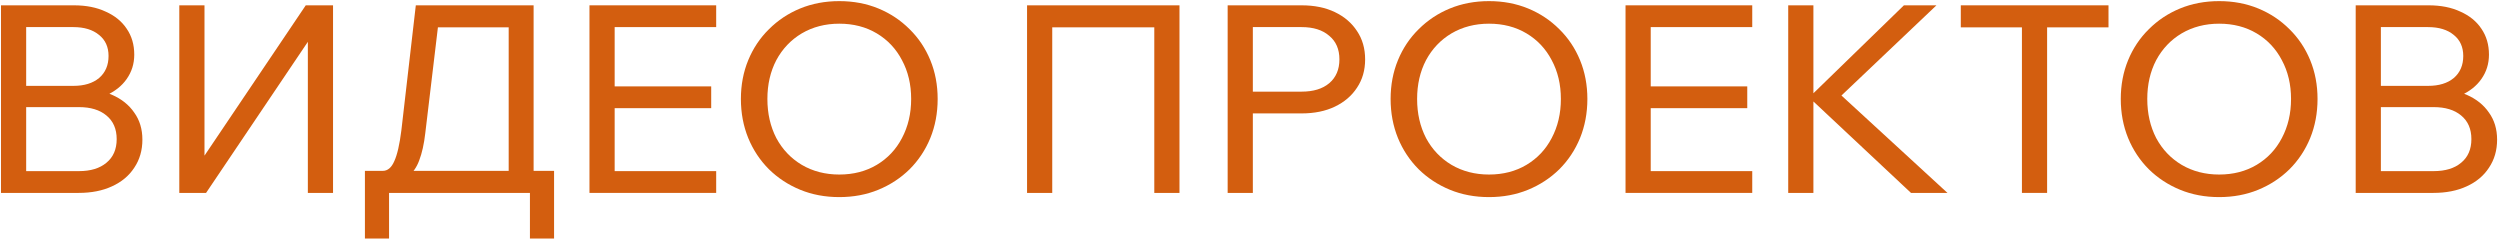 <?xml version="1.0" encoding="UTF-8"?> <svg xmlns="http://www.w3.org/2000/svg" width="648" height="62" viewBox="0 0 648 62" fill="none"> <path d="M0.256 50V1.38H19.16C22.333 1.38 25.076 1.924 27.388 3.012C29.745 4.055 31.558 5.528 32.828 7.432C34.142 9.336 34.8 11.58 34.8 14.164C34.8 16.521 34.142 18.629 32.828 20.488C31.558 22.301 29.745 23.729 27.388 24.772C25.076 25.769 22.333 26.268 19.16 26.268H7.464V22.936H20.384C23.693 22.936 26.572 23.48 29.02 24.568C31.513 25.656 33.44 27.197 34.8 29.192C36.205 31.141 36.908 33.476 36.908 36.196C36.908 38.961 36.205 41.387 34.8 43.472C33.44 45.557 31.513 47.167 29.02 48.3C26.572 49.433 23.693 50 20.384 50H0.256ZM6.784 44.356H20.452C23.489 44.356 25.869 43.631 27.592 42.18C29.36 40.729 30.244 38.689 30.244 36.06C30.244 33.431 29.36 31.391 27.592 29.94C25.869 28.489 23.489 27.764 20.452 27.764H6.104V22.256H19.024C21.834 22.256 24.056 21.576 25.688 20.216C27.32 18.811 28.136 16.907 28.136 14.504C28.136 12.192 27.32 10.379 25.688 9.064C24.056 7.704 21.834 7.024 19.024 7.024H6.784V44.356Z" fill="#D35E0F"></path> <path d="M46.475 50V1.38H53.003V46.396H48.923L79.251 1.38H86.323V50H79.795V5.188H83.603L53.411 50H46.475Z" fill="#D35E0F"></path> <path d="M97.239 47.28V44.288H99.211C100.48 44.288 101.477 43.449 102.203 41.772C102.973 40.095 103.585 37.42 104.039 33.748L107.779 1.38H138.311V46.94H131.851V2.672L135.795 7.092H109.411L114.035 2.672L110.227 34.564C109.909 37.329 109.388 39.664 108.663 41.568C107.983 43.427 106.963 44.855 105.603 45.852C104.288 46.804 102.475 47.28 100.163 47.28H97.239ZM94.587 61.832V44.288H143.615V61.832H137.359V45.92L142.051 50H98.735L100.843 46.124V61.832H94.587Z" fill="#D35E0F"></path> <path d="M185.635 50H152.791V1.38H185.635V7.024H159.319V44.356H185.635V50ZM184.343 28.036H158.639V22.392H184.343V28.036Z" fill="#D35E0F"></path> <path d="M217.541 51.088C213.869 51.088 210.492 50.453 207.409 49.184C204.327 47.915 201.629 46.147 199.317 43.88C197.005 41.568 195.215 38.871 193.945 35.788C192.676 32.66 192.041 29.283 192.041 25.656C192.041 22.029 192.676 18.675 193.945 15.592C195.215 12.509 197.005 9.835 199.317 7.568C201.629 5.256 204.327 3.465 207.409 2.196C210.492 0.927 213.869 0.292 217.541 0.292C221.213 0.292 224.591 0.927 227.673 2.196C230.756 3.465 233.453 5.256 235.765 7.568C238.077 9.835 239.868 12.509 241.137 15.592C242.407 18.675 243.041 22.029 243.041 25.656C243.041 29.283 242.407 32.66 241.137 35.788C239.868 38.871 238.077 41.568 235.765 43.88C233.453 46.147 230.756 47.915 227.673 49.184C224.591 50.453 221.213 51.088 217.541 51.088ZM217.541 45.24C221.213 45.24 224.455 44.401 227.265 42.724C230.076 41.047 232.252 38.735 233.793 35.788C235.38 32.796 236.173 29.419 236.173 25.656C236.173 21.893 235.38 18.539 233.793 15.592C232.252 12.645 230.076 10.333 227.265 8.656C224.455 6.979 221.213 6.14 217.541 6.14C213.915 6.14 210.673 6.979 207.817 8.656C205.007 10.333 202.808 12.645 201.221 15.592C199.68 18.539 198.909 21.893 198.909 25.656C198.909 29.419 199.68 32.796 201.221 35.788C202.808 38.735 205.007 41.047 207.817 42.724C210.673 44.401 213.915 45.24 217.541 45.24Z" fill="#D35E0F"></path> <path d="M266.213 50V1.38H305.721V50H299.193V2.876L302.593 7.092H269.205L272.741 2.876V50H266.213Z" fill="#D35E0F"></path> <path d="M324.737 50H318.209V1.38H337.385C340.694 1.38 343.573 1.969 346.021 3.148C348.469 4.327 350.373 5.959 351.733 8.044C353.138 10.129 353.841 12.577 353.841 15.388C353.841 18.199 353.138 20.647 351.733 22.732C350.373 24.817 348.469 26.449 346.021 27.628C343.573 28.807 340.694 29.396 337.385 29.396H324.057V23.752H337.385C340.422 23.752 342.802 23.027 344.525 21.576C346.293 20.08 347.177 18.017 347.177 15.388C347.177 12.759 346.293 10.719 344.525 9.268C342.802 7.772 340.422 7.024 337.385 7.024H324.737V50Z" fill="#D35E0F"></path> <path d="M385.948 51.088C382.276 51.088 378.898 50.453 375.816 49.184C372.733 47.915 370.036 46.147 367.724 43.88C365.412 41.568 363.621 38.871 362.352 35.788C361.082 32.66 360.448 29.283 360.448 25.656C360.448 22.029 361.082 18.675 362.352 15.592C363.621 12.509 365.412 9.835 367.724 7.568C370.036 5.256 372.733 3.465 375.816 2.196C378.898 0.927 382.276 0.292 385.948 0.292C389.62 0.292 392.997 0.927 396.08 2.196C399.162 3.465 401.86 5.256 404.172 7.568C406.484 9.835 408.274 12.509 409.544 15.592C410.813 18.675 411.448 22.029 411.448 25.656C411.448 29.283 410.813 32.66 409.544 35.788C408.274 38.871 406.484 41.568 404.172 43.88C401.86 46.147 399.162 47.915 396.08 49.184C392.997 50.453 389.62 51.088 385.948 51.088ZM385.948 45.24C389.62 45.24 392.861 44.401 395.672 42.724C398.482 41.047 400.658 38.735 402.2 35.788C403.786 32.796 404.58 29.419 404.58 25.656C404.58 21.893 403.786 18.539 402.2 15.592C400.658 12.645 398.482 10.333 395.672 8.656C392.861 6.979 389.62 6.14 385.948 6.14C382.321 6.14 379.08 6.979 376.224 8.656C373.413 10.333 371.214 12.645 369.628 15.592C368.086 18.539 367.316 21.893 367.316 25.656C367.316 29.419 368.086 32.796 369.628 35.788C371.214 38.735 373.413 41.047 376.224 42.724C379.08 44.401 382.321 45.24 385.948 45.24Z" fill="#D35E0F"></path> <path d="M454.182 50H421.338V1.38H454.182V7.024H427.866V44.356H454.182V50ZM452.89 28.036H427.186V22.392H452.89V28.036Z" fill="#D35E0F"></path> <path d="M470.034 50H463.506V1.38H470.034V50ZM504.782 50H495.33L468.402 24.772H469.422L493.494 1.38H501.926L476.358 25.656V23.888L504.782 50Z" fill="#D35E0F"></path> <path d="M530.611 50H524.083V6.412H530.611V50ZM546.523 7.092H508.239V1.38H546.523V7.092Z" fill="#D35E0F"></path> <path d="M575.205 51.088C571.533 51.088 568.156 50.453 565.073 49.184C561.991 47.915 559.293 46.147 556.981 43.88C554.669 41.568 552.879 38.871 551.609 35.788C550.34 32.66 549.705 29.283 549.705 25.656C549.705 22.029 550.34 18.675 551.609 15.592C552.879 12.509 554.669 9.835 556.981 7.568C559.293 5.256 561.991 3.465 565.073 2.196C568.156 0.927 571.533 0.292 575.205 0.292C578.877 0.292 582.255 0.927 585.337 2.196C588.42 3.465 591.117 5.256 593.429 7.568C595.741 9.835 597.532 12.509 598.801 15.592C600.071 18.675 600.705 22.029 600.705 25.656C600.705 29.283 600.071 32.66 598.801 35.788C597.532 38.871 595.741 41.568 593.429 43.88C591.117 46.147 588.42 47.915 585.337 49.184C582.255 50.453 578.877 51.088 575.205 51.088ZM575.205 45.24C578.877 45.24 582.119 44.401 584.929 42.724C587.74 41.047 589.916 38.735 591.457 35.788C593.044 32.796 593.837 29.419 593.837 25.656C593.837 21.893 593.044 18.539 591.457 15.592C589.916 12.645 587.74 10.333 584.929 8.656C582.119 6.979 578.877 6.14 575.205 6.14C571.579 6.14 568.337 6.979 565.481 8.656C562.671 10.333 560.472 12.645 558.885 15.592C557.344 18.539 556.573 21.893 556.573 25.656C556.573 29.419 557.344 32.796 558.885 35.788C560.472 38.735 562.671 41.047 565.481 42.724C568.337 44.401 571.579 45.24 575.205 45.24Z" fill="#D35E0F"></path> <path d="M610.596 50V1.38H629.5C632.673 1.38 635.416 1.924 637.728 3.012C640.085 4.055 641.898 5.528 643.168 7.432C644.482 9.336 645.14 11.58 645.14 14.164C645.14 16.521 644.482 18.629 643.168 20.488C641.898 22.301 640.085 23.729 637.728 24.772C635.416 25.769 632.673 26.268 629.5 26.268H617.804V22.936H630.724C634.033 22.936 636.912 23.48 639.36 24.568C641.853 25.656 643.78 27.197 645.14 29.192C646.545 31.141 647.248 33.476 647.248 36.196C647.248 38.961 646.545 41.387 645.14 43.472C643.78 45.557 641.853 47.167 639.36 48.3C636.912 49.433 634.033 50 630.724 50H610.596ZM617.124 44.356H630.792C633.829 44.356 636.209 43.631 637.932 42.18C639.7 40.729 640.584 38.689 640.584 36.06C640.584 33.431 639.7 31.391 637.932 29.94C636.209 28.489 633.829 27.764 630.792 27.764H616.444V22.256H629.364C632.174 22.256 634.396 21.576 636.028 20.216C637.66 18.811 638.476 16.907 638.476 14.504C638.476 12.192 637.66 10.379 636.028 9.064C634.396 7.704 632.174 7.024 629.364 7.024H617.124V44.356Z" fill="#D35E0F"></path> </svg> 